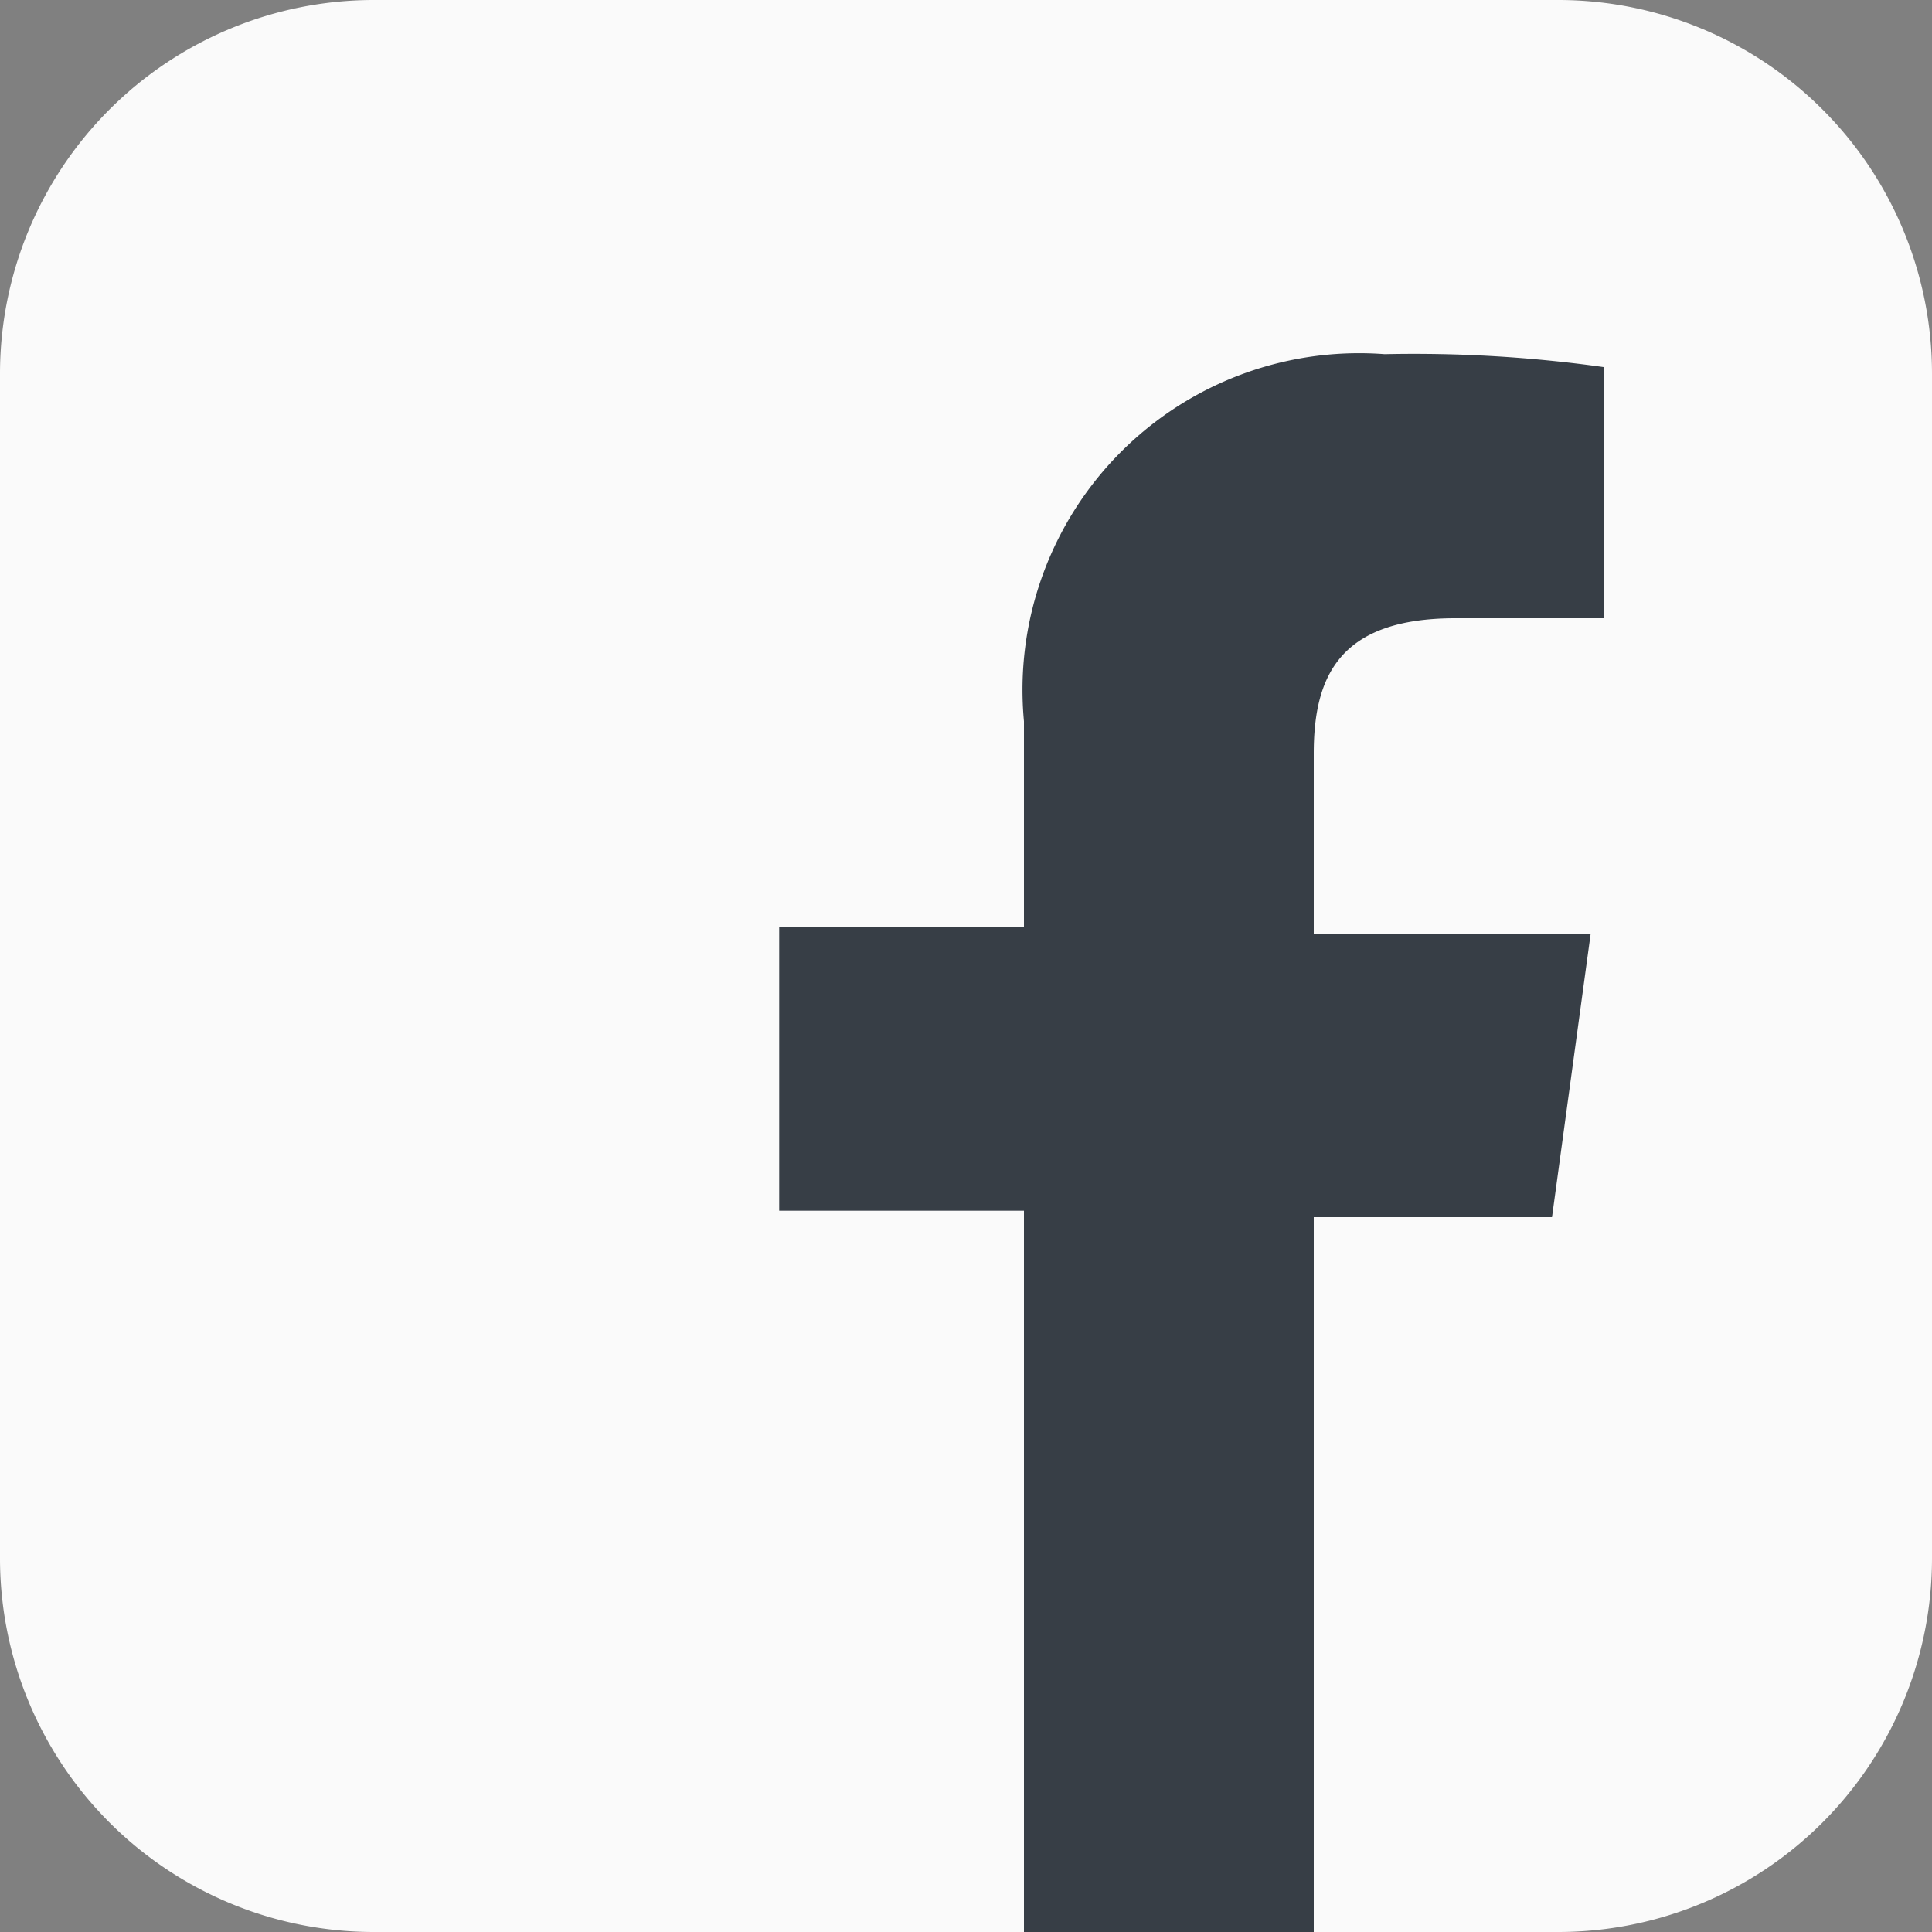 <svg xmlns="http://www.w3.org/2000/svg" width="25" height="25" viewBox="0 0 25 25"><rect x="0" y="0" width="25" height="25" fill="#808080" stroke="none"/><g transform="translate(8747 -4702)"><g transform="translate(-8747 4702)"><rect width="23" height="23" rx="5" transform="translate(1 2)" fill="#373e46"/><path d="M20.167,0H4.833A4.837,4.837,0,0,0,0,4.833V20.167A4.837,4.837,0,0,0,4.833,25H13.25V15.667H10.083V12H13.25V9.333a4.356,4.356,0,0,1,4.667-4.75,17.648,17.648,0,0,1,2.833.167V8H18.833C17.333,8,17,8.75,17,9.75v2.333h3.583l-.5,3.667H17V25h3.167A4.837,4.837,0,0,0,25,20.167V4.833A4.837,4.837,0,0,0,20.167,0Z" fill="#fafafa"/></g></g></svg>